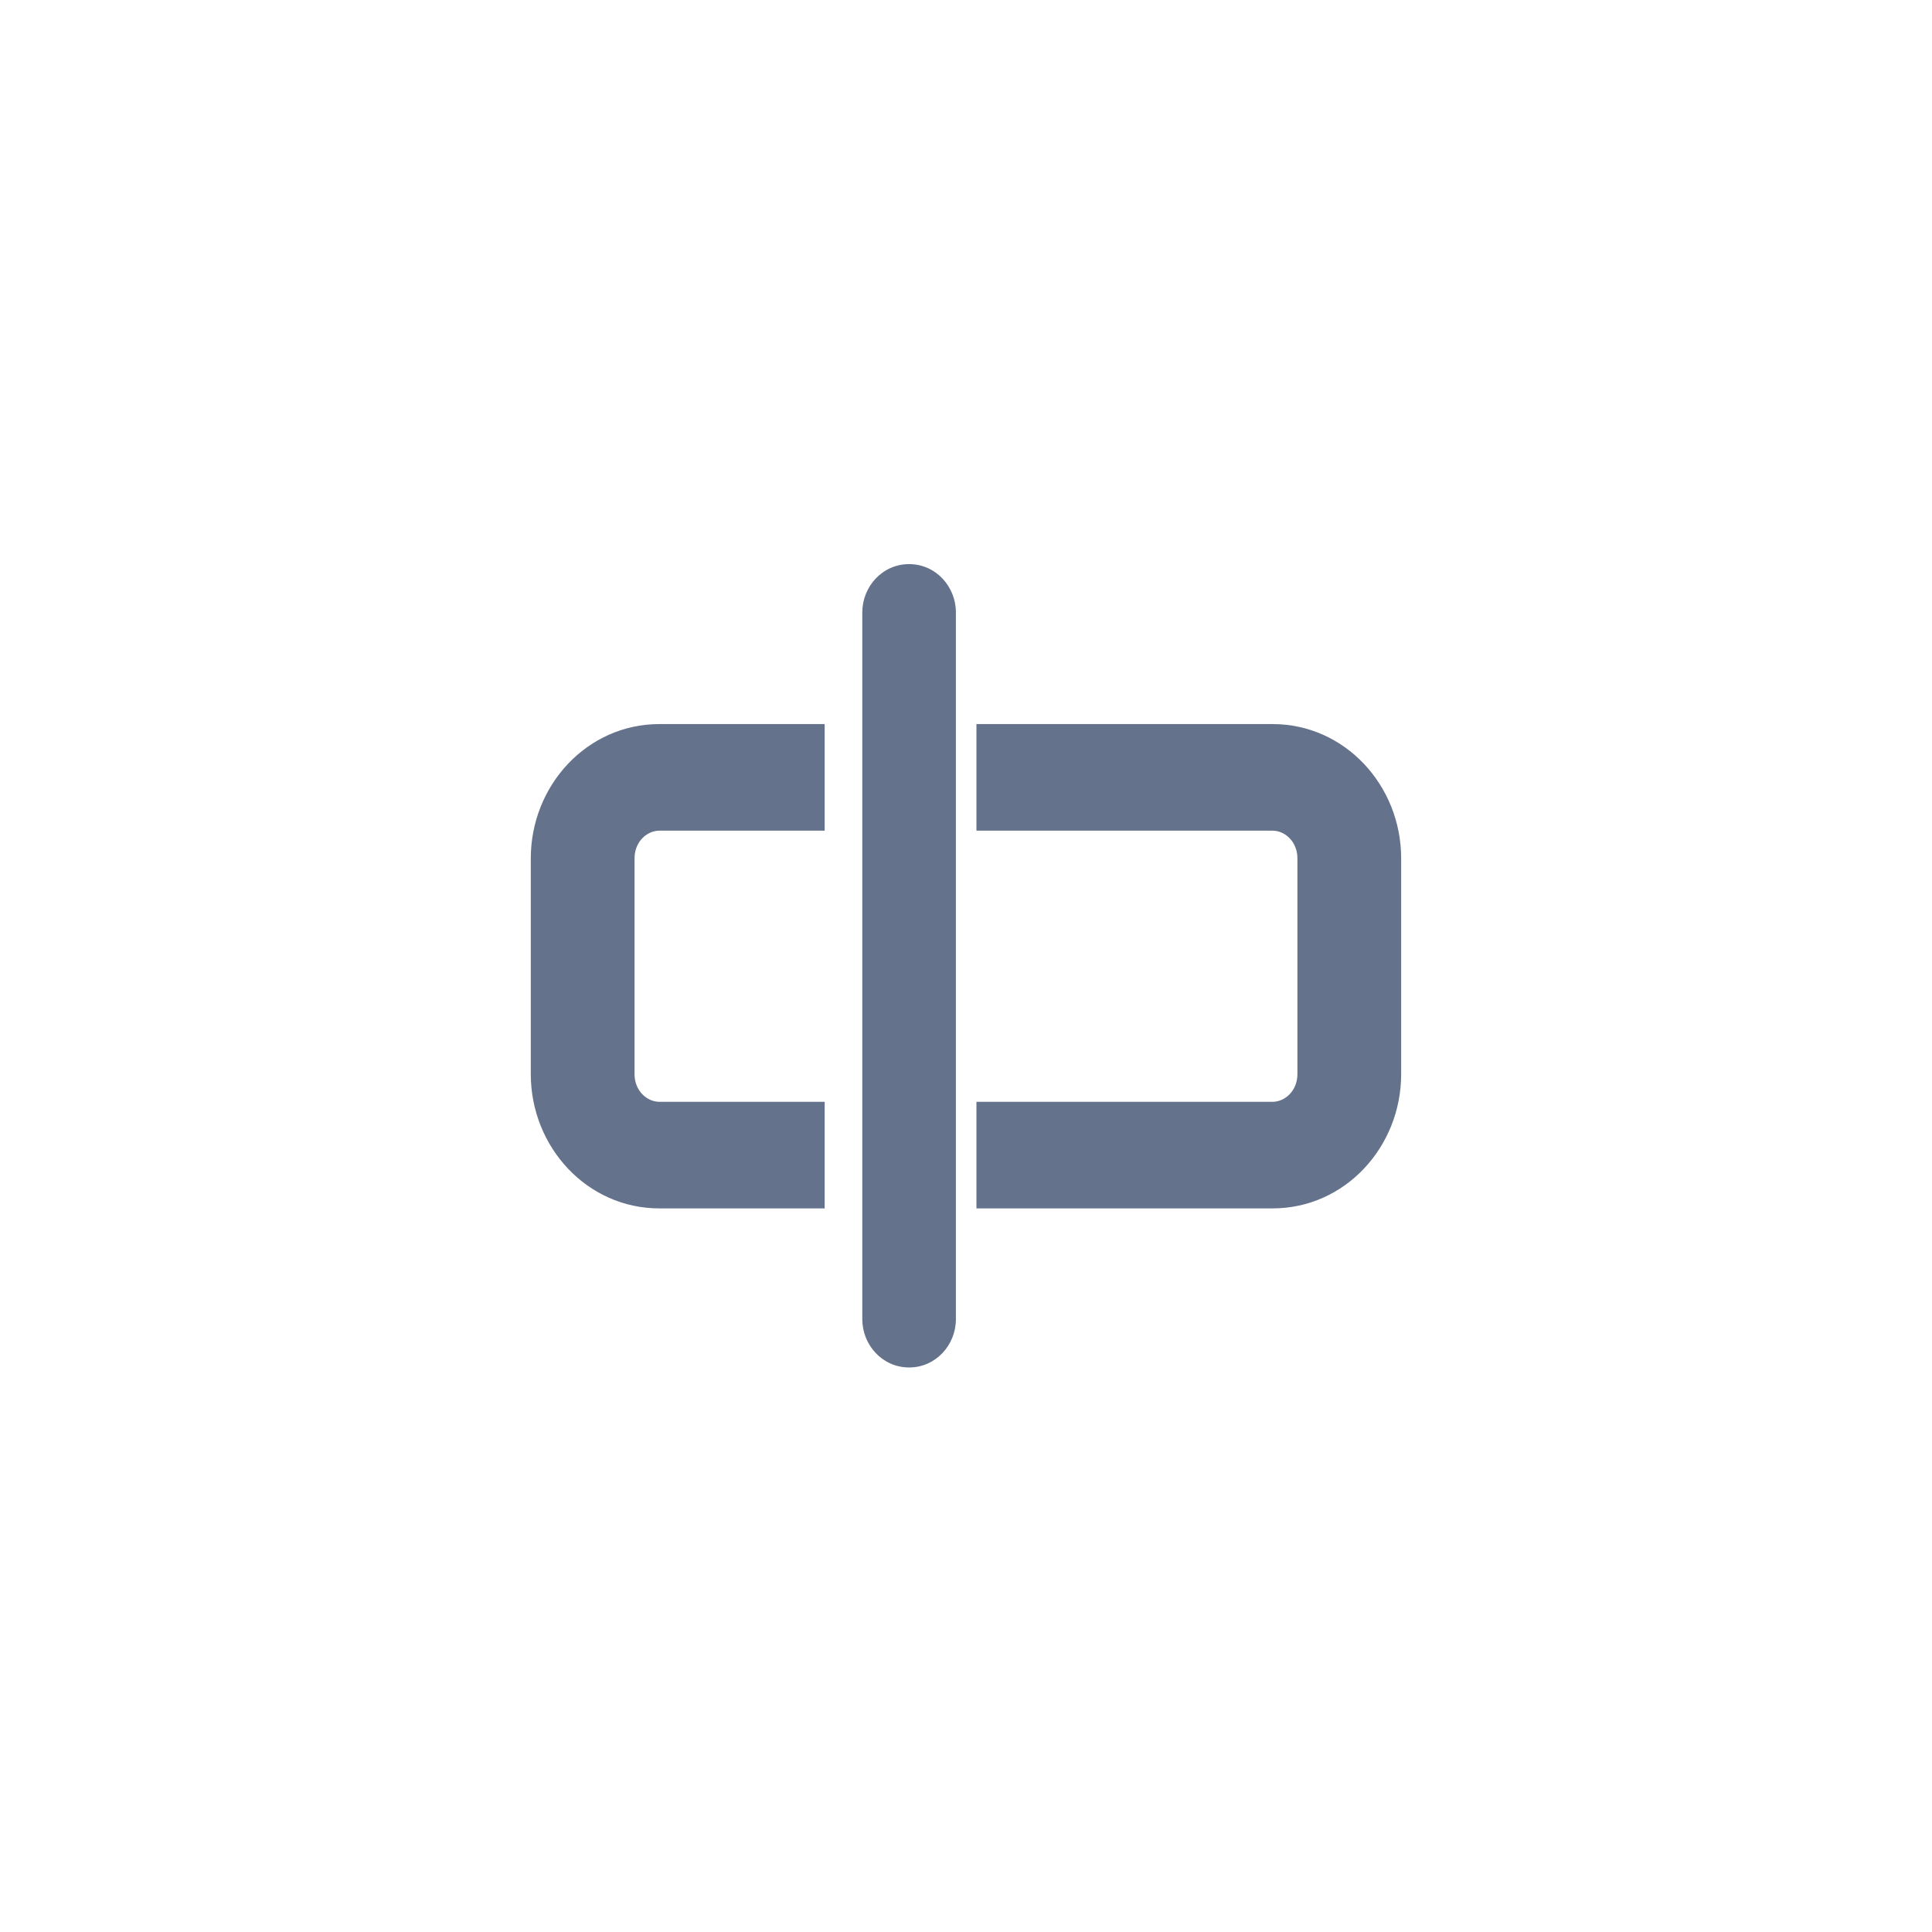 <svg width="3062" height="3062" viewBox="0 0 3062 3062" fill="none" xmlns="http://www.w3.org/2000/svg">
<path d="M1589.28 1274.82H2016.96C2061.7 1274.82 2097.97 1313.1 2097.97 1360.34V1702.41C2097.97 1749.64 2061.7 1787.93 2016.96 1787.93H1589.28V1873.45H2016.96C2106.43 1873.45 2178.96 1796.88 2178.96 1702.41V1360.34C2178.96 1265.87 2106.43 1189.3 2016.96 1189.3H1589.28V1274.82Z" fill="#64728C"/>
<path d="M1265.28 1274.82V1189.3H1044.96C955.488 1189.3 882.958 1265.87 882.958 1360.34V1702.41C882.958 1796.88 955.488 1873.45 1044.96 1873.45H1265.28V1787.93H1044.96C1000.22 1787.93 963.958 1749.64 963.958 1702.41V1360.34C963.958 1313.1 1000.22 1274.82 1044.96 1274.82H1265.28Z" fill="#64728C"/>
<path fill-rule="evenodd" clip-rule="evenodd" d="M841.241 1360.33C841.241 1245 930.344 1147.58 1044.96 1147.58H1307V1316.53H1044.96C1025.37 1316.53 1005.68 1333.98 1005.68 1360.33V1702.41C1005.68 1728.77 1025.37 1746.22 1044.96 1746.22H1307V1915.17H1044.96C930.344 1915.17 841.241 1817.75 841.241 1702.41V1360.33ZM965.233 1263.55C986.388 1244.7 1014 1233.1 1044.96 1233.1H1223.56V1231.01H1044.96C1014.95 1231.01 986.766 1243.14 965.233 1263.55ZM965.233 1799.2C986.767 1819.61 1014.95 1831.74 1044.96 1831.74H1223.56V1829.65H1044.96C1014 1829.65 986.389 1818.05 965.233 1799.2ZM1547.56 1147.58H2016.96C2131.58 1147.58 2220.68 1245 2220.68 1360.33V1702.41C2220.68 1817.75 2131.58 1915.17 2016.96 1915.17H1547.56V1746.22H2016.96C2036.55 1746.22 2056.25 1728.77 2056.25 1702.41V1360.33C2056.25 1333.98 2036.55 1316.53 2016.96 1316.53H1547.56V1147.58ZM1631 1231.01V1233.1H2016.96C2047.92 1233.1 2075.53 1244.7 2096.69 1263.55C2075.15 1243.14 2046.97 1231.01 2016.96 1231.01H1631ZM2096.69 1799.2C2075.53 1818.05 2047.92 1829.65 2016.96 1829.65H1631V1831.74H2016.96C2046.97 1831.74 2075.15 1819.61 2096.69 1799.2Z" fill="#64728C"/>
<path fill-rule="evenodd" clip-rule="evenodd" d="M1440.82 927.438C1463.35 927.438 1481.62 946.729 1481.62 970.525V2090.82C1481.62 2114.61 1463.35 2133.9 1440.82 2133.9C1418.28 2133.9 1400.01 2114.61 1400.01 2090.82V970.525C1400.01 946.729 1418.28 927.438 1440.82 927.438Z" fill="#64728C"/>
<path fill-rule="evenodd" clip-rule="evenodd" d="M1366.64 970.524C1366.64 930.032 1398.16 894.062 1440.82 894.062C1483.48 894.062 1514.99 930.032 1514.99 970.524V2090.82C1514.99 2131.3 1483.48 2167.27 1440.82 2167.27C1398.16 2167.27 1366.64 2131.3 1366.64 2090.82V970.524ZM1440.82 960.81C1438.4 960.81 1433.39 963.422 1433.39 970.524V2090.82C1433.39 2097.92 1438.4 2100.53 1440.82 2100.53C1443.23 2100.53 1448.24 2097.92 1448.24 2090.82V970.524C1448.24 963.422 1443.23 960.81 1440.82 960.81Z" fill="#64728C"/>
</svg>
